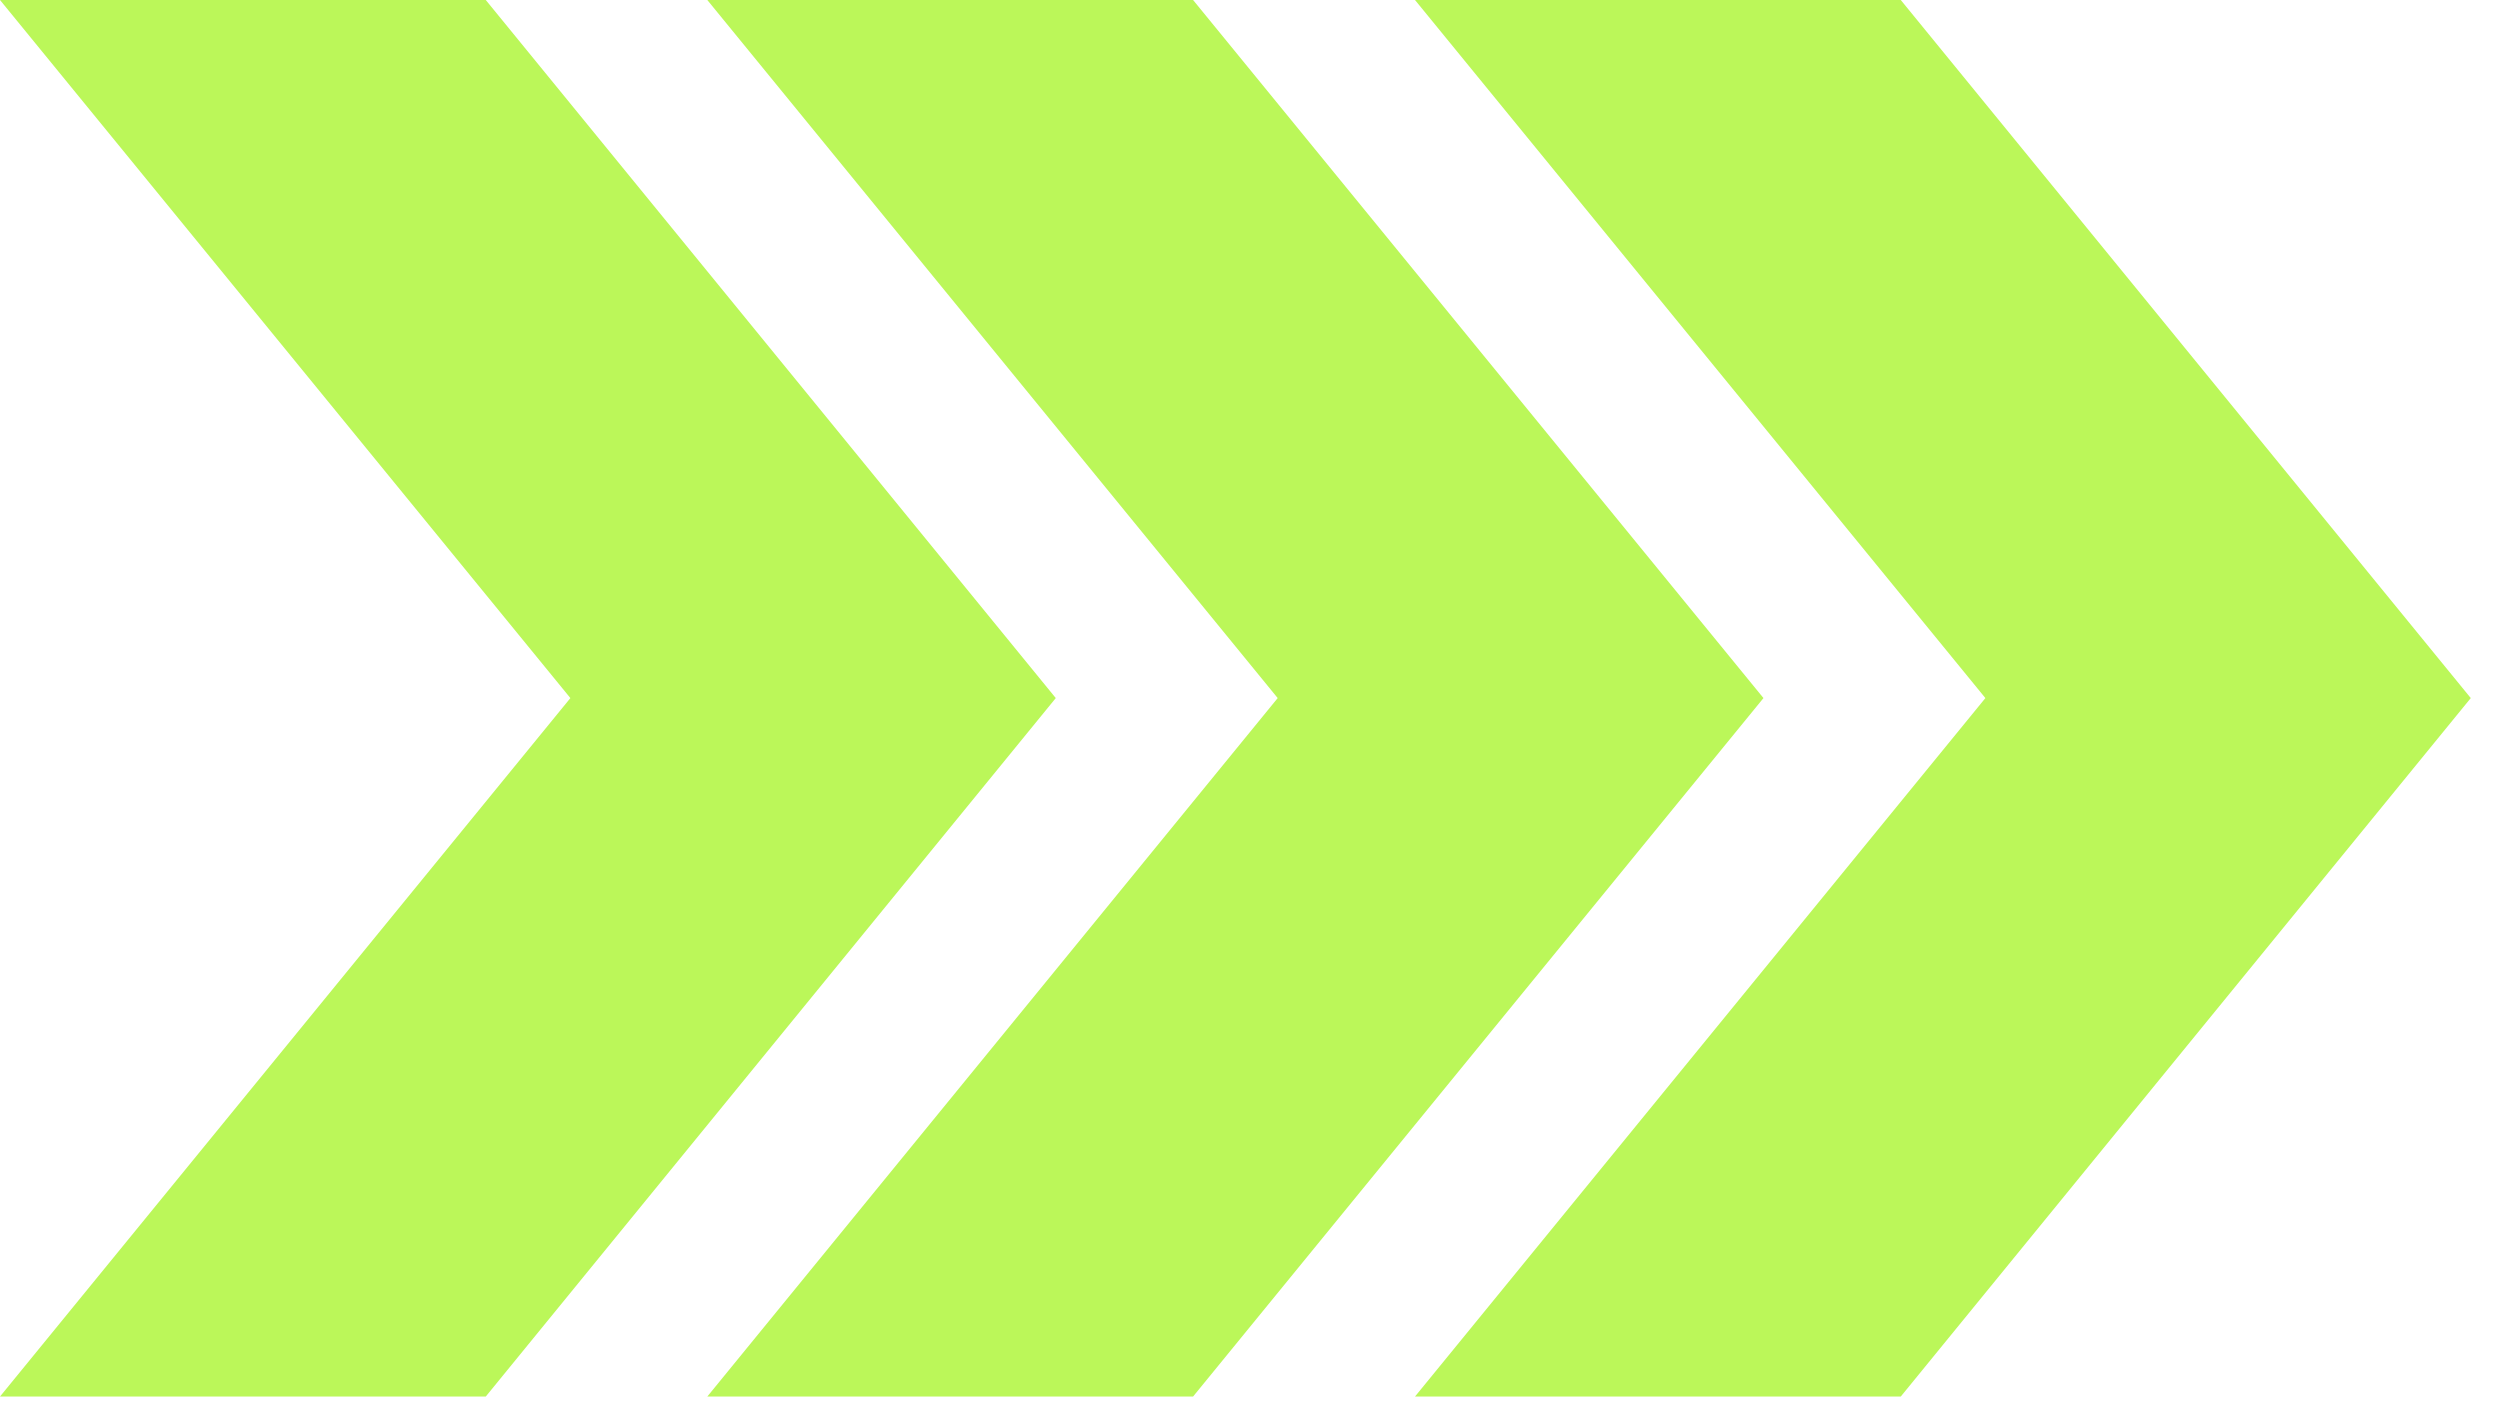 <?xml version="1.0" encoding="UTF-8"?> <svg xmlns="http://www.w3.org/2000/svg" width="65" height="37" viewBox="0 0 65 37" fill="none"> <g clip-path="url(#clip0_3_157)"> <path d="M12.63 0H0L14.83 18.15L0 36.31H12.63L27.45 18.15L12.63 0Z" fill="#BBF759"></path> <path d="M31.02 0H18.39L33.22 18.15L18.39 36.31H31.02L45.85 18.15L31.02 0Z" fill="#BBF759"></path> <path d="M49.42 0H36.79L51.62 18.15L36.79 36.31H49.42L64.24 18.15L49.42 0Z" fill="#BBF759"></path> </g> <defs> <clipPath id="clip0_3_157"> <rect width="64.24" height="36.31" fill="white"></rect> </clipPath> </defs> </svg> 